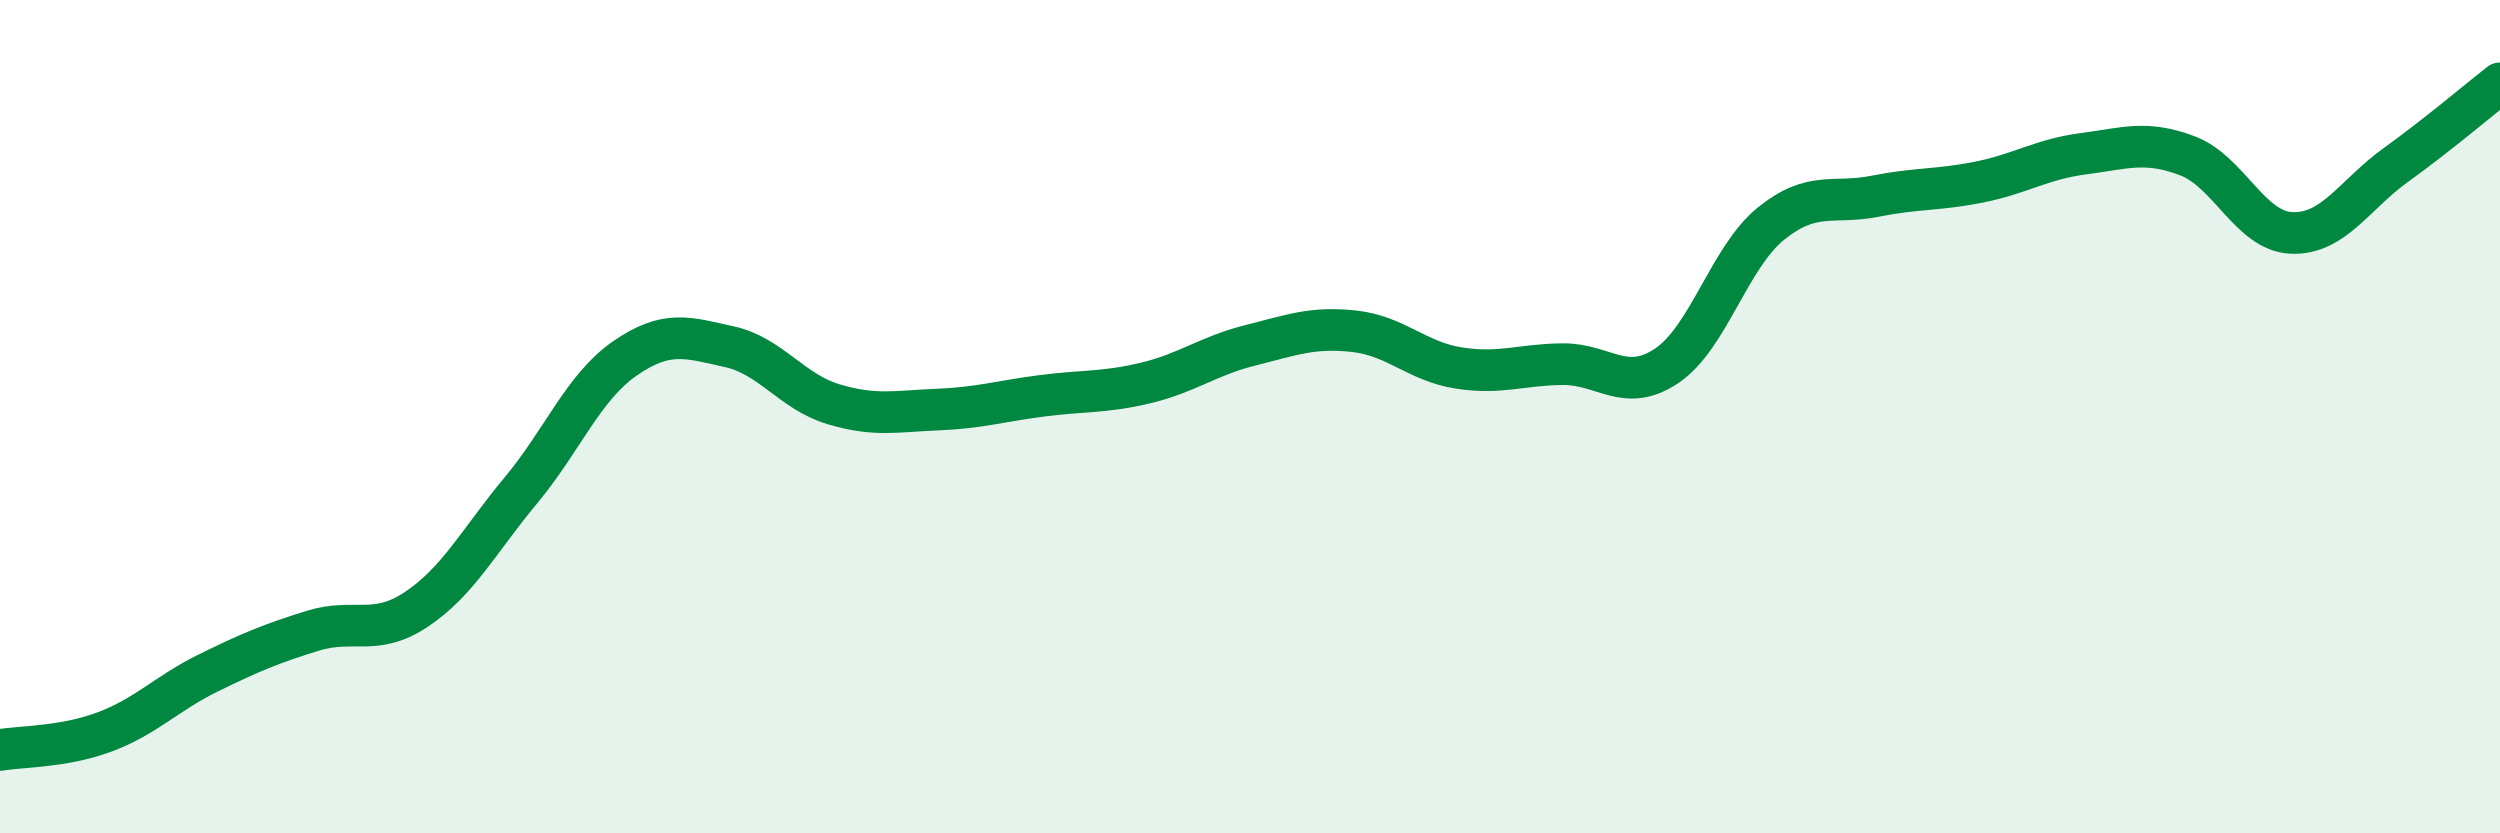 
    <svg width="60" height="20" viewBox="0 0 60 20" xmlns="http://www.w3.org/2000/svg">
      <path
        d="M 0,18 C 0.5,17.91 1.5,17.94 2.5,17.57 C 3.5,17.2 4,16.64 5,16.15 C 6,15.66 6.5,15.45 7.5,15.14 C 8.5,14.83 9,15.29 10,14.62 C 11,13.95 11.5,12.97 12.5,11.77 C 13.5,10.57 14,9.29 15,8.6 C 16,7.91 16.5,8.1 17.5,8.32 C 18.5,8.54 19,9.4 20,9.7 C 21,10 21.5,9.87 22.5,9.83 C 23.5,9.79 24,9.63 25,9.5 C 26,9.37 26.5,9.43 27.5,9.19 C 28.5,8.95 29,8.54 30,8.29 C 31,8.04 31.5,7.84 32.5,7.95 C 33.5,8.06 34,8.67 35,8.83 C 36,8.99 36.5,8.75 37.5,8.74 C 38.5,8.73 39,9.45 40,8.78 C 41,8.11 41.5,6.18 42.5,5.37 C 43.5,4.56 44,4.91 45,4.71 C 46,4.51 46.5,4.57 47.5,4.37 C 48.5,4.17 49,3.82 50,3.69 C 51,3.56 51.5,3.36 52.5,3.74 C 53.5,4.12 54,5.55 55,5.59 C 56,5.63 56.5,4.68 57.5,3.96 C 58.5,3.24 59.5,2.39 60,2L60 20L0 20Z"
        fill="#008740"
        opacity="0.1"
        stroke-linecap="round"
        stroke-linejoin="round"
      />
      <path
        d="M 0,18 C 0.5,17.91 1.5,17.94 2.5,17.57 C 3.5,17.2 4,16.64 5,16.15 C 6,15.66 6.5,15.45 7.5,15.14 C 8.5,14.83 9,15.29 10,14.62 C 11,13.95 11.5,12.97 12.5,11.77 C 13.5,10.57 14,9.29 15,8.6 C 16,7.91 16.5,8.1 17.5,8.32 C 18.5,8.54 19,9.4 20,9.7 C 21,10 21.5,9.87 22.5,9.83 C 23.5,9.79 24,9.63 25,9.5 C 26,9.37 26.5,9.43 27.5,9.19 C 28.5,8.95 29,8.54 30,8.29 C 31,8.04 31.5,7.84 32.5,7.95 C 33.5,8.06 34,8.67 35,8.83 C 36,8.99 36.5,8.75 37.5,8.74 C 38.5,8.73 39,9.45 40,8.78 C 41,8.11 41.5,6.18 42.5,5.37 C 43.5,4.56 44,4.91 45,4.71 C 46,4.51 46.5,4.57 47.5,4.37 C 48.5,4.17 49,3.82 50,3.69 C 51,3.56 51.5,3.36 52.5,3.74 C 53.5,4.12 54,5.55 55,5.59 C 56,5.63 56.5,4.68 57.5,3.96 C 58.5,3.24 59.5,2.39 60,2"
        stroke="#008740"
        stroke-width="1"
        fill="none"
        stroke-linecap="round"
        stroke-linejoin="round"
      />
    </svg>
  